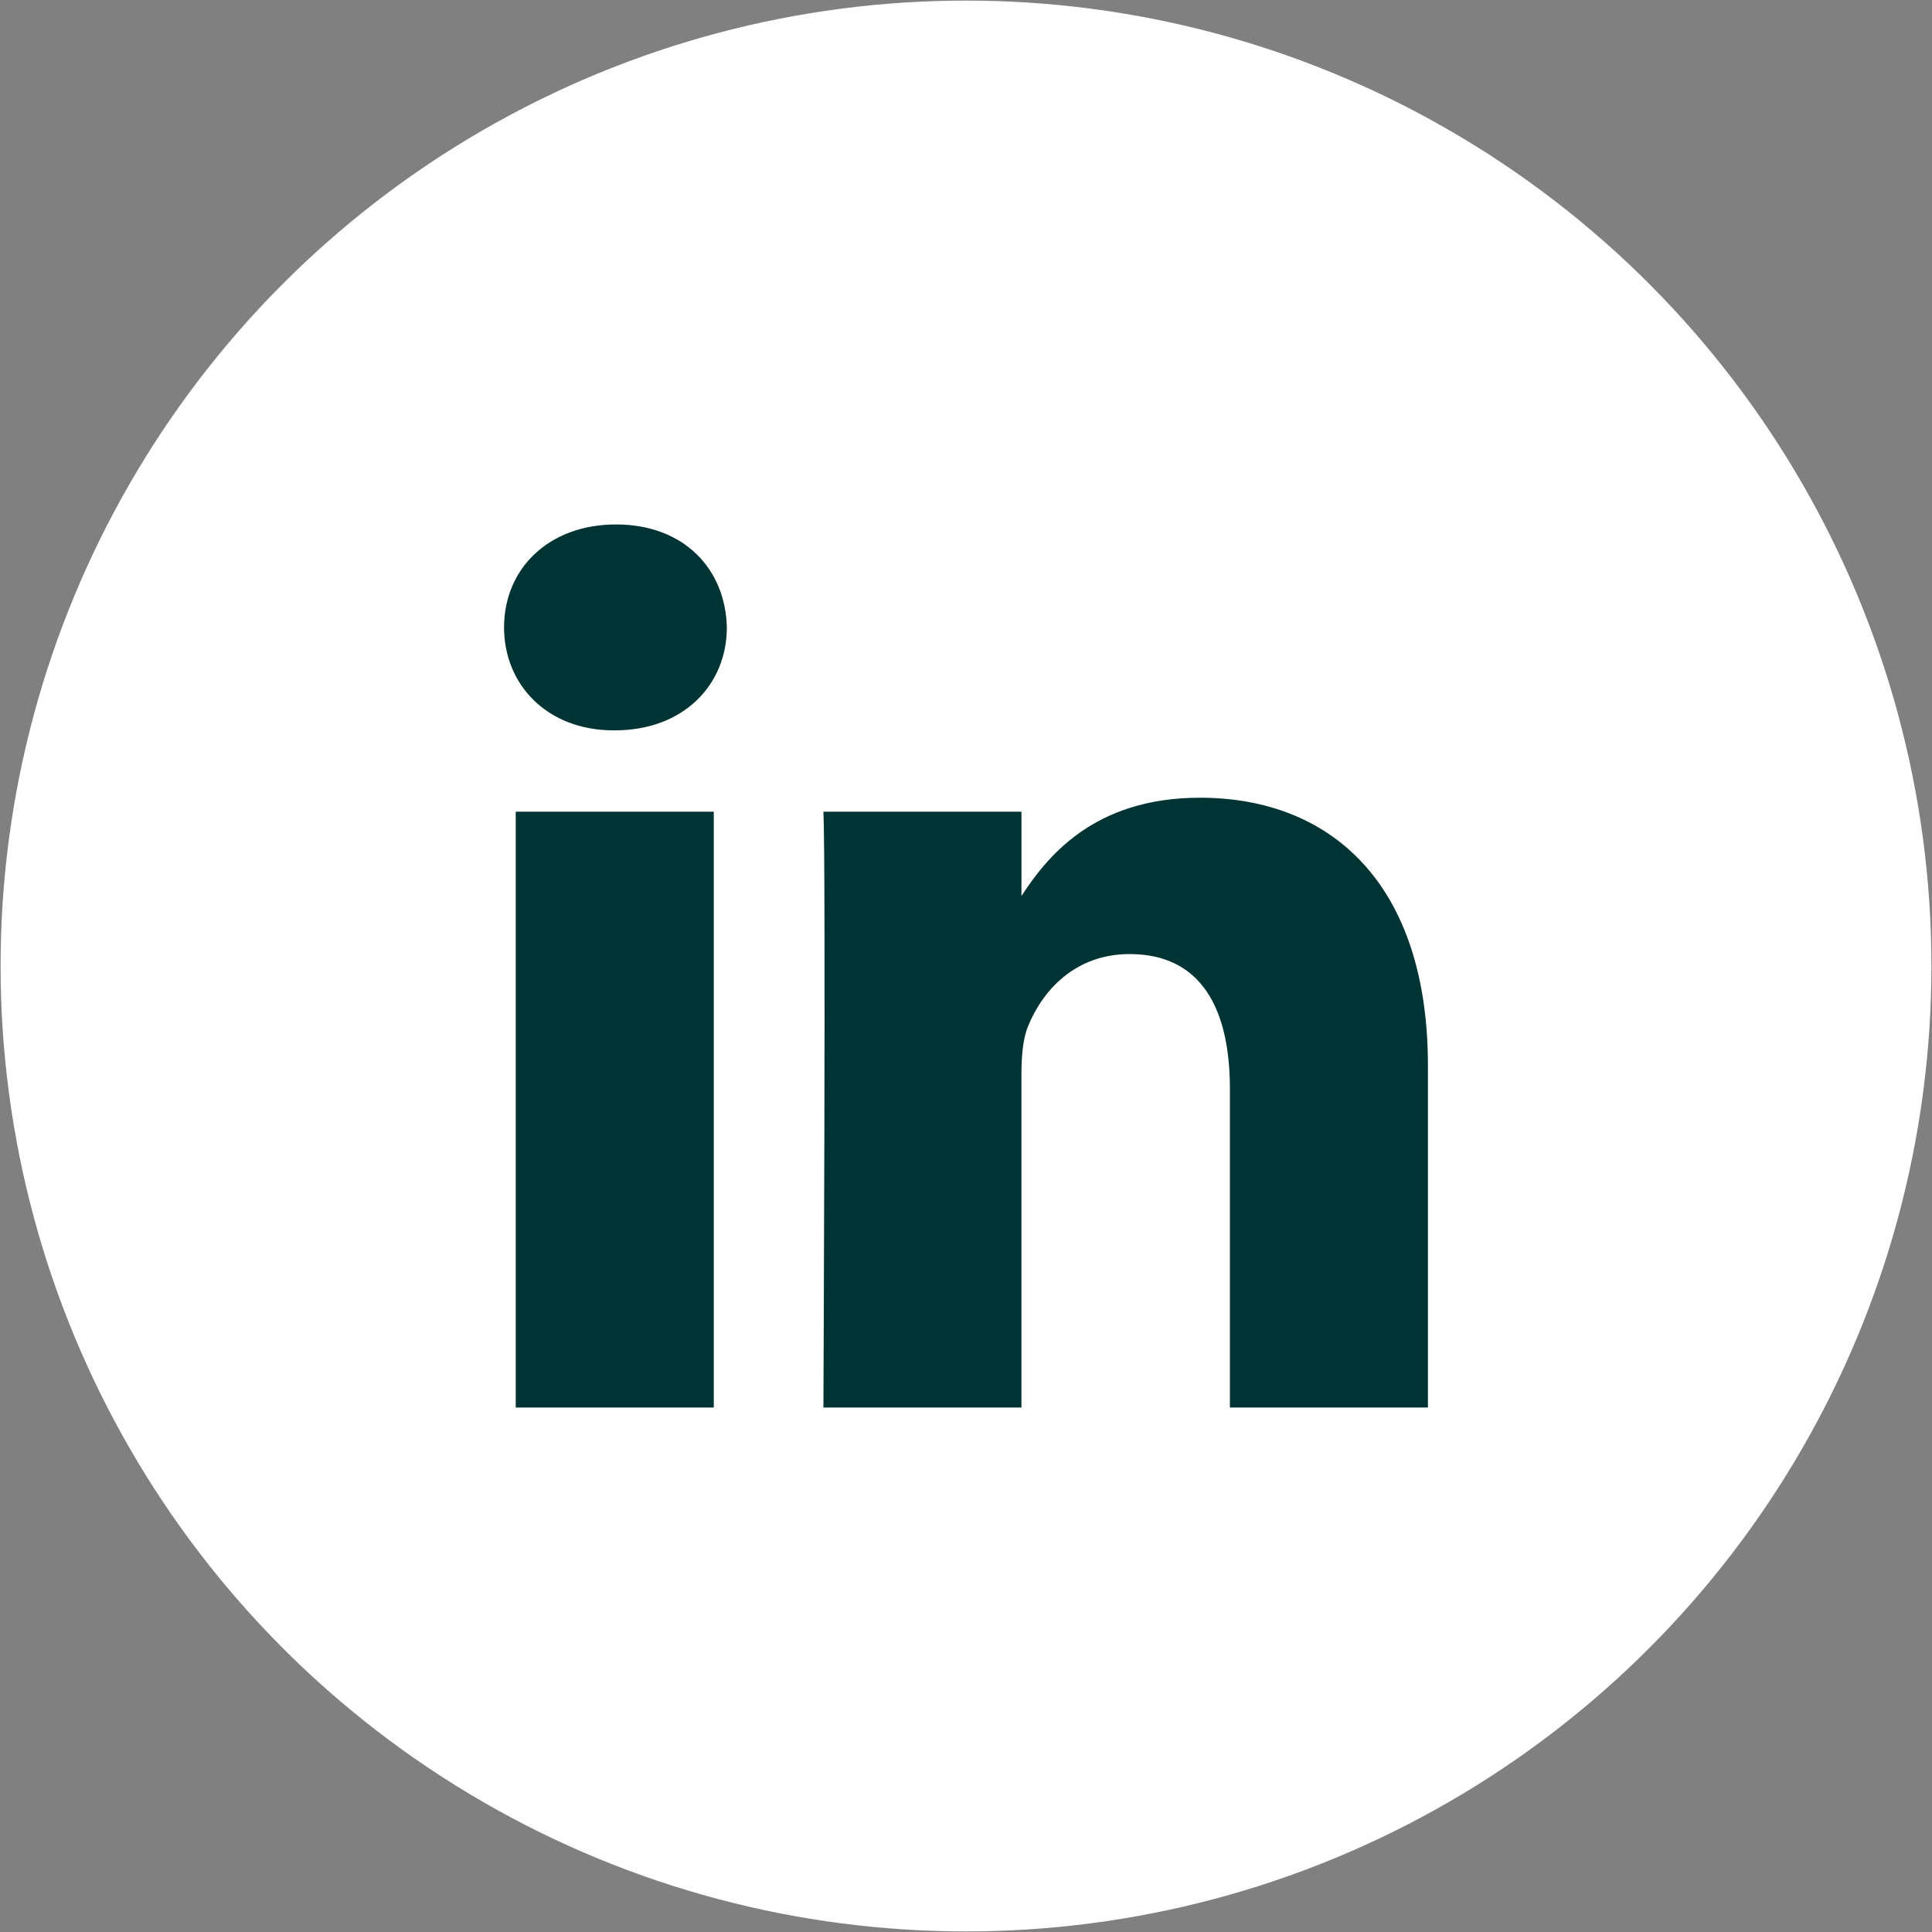 <?xml version="1.0" encoding="UTF-8"?>
<svg id="Ebene_1" data-name="Ebene 1" xmlns="http://www.w3.org/2000/svg" viewBox="0 0 1664.522 1664.522">
  <rect x="0" y="0" width="1664.522" height="1664.522" fill="#808080" stroke="none"/>
  <defs>
    <style>
      .cls-1 {
        fill: #fff;
      }

      .cls-2 {
        fill: #033;
      }
    </style>
  </defs>
  <circle class="cls-1" cx="832.261" cy="832.261" r="831.761"/>
  <path class="cls-2" d="m614.964,1212.661v-513.353h-170.631v513.353h170.648-.018Zm-85.28-583.43c59.49,0,96.526-39.419,96.526-88.683-1.114-50.386-37.036-88.705-95.395-88.705s-96.54,38.319-96.54,88.7c0,49.263,37.023,88.683,94.29,88.683h1.105l.013.004Zm179.726,583.43h170.617v-286.649c0-15.322,1.114-30.685,5.621-41.629,12.329-30.667,40.404-62.412,87.551-62.412,61.726,0,86.433,47.072,86.433,116.089v274.6h170.613v-294.341c0-157.673-84.166-231.047-196.425-231.047-92.037,0-132.458,51.441-154.916,86.478h1.136v-74.425h-170.622c2.227,48.159-.013,513.353-.013,513.353l.004-.018Z"/>
</svg>